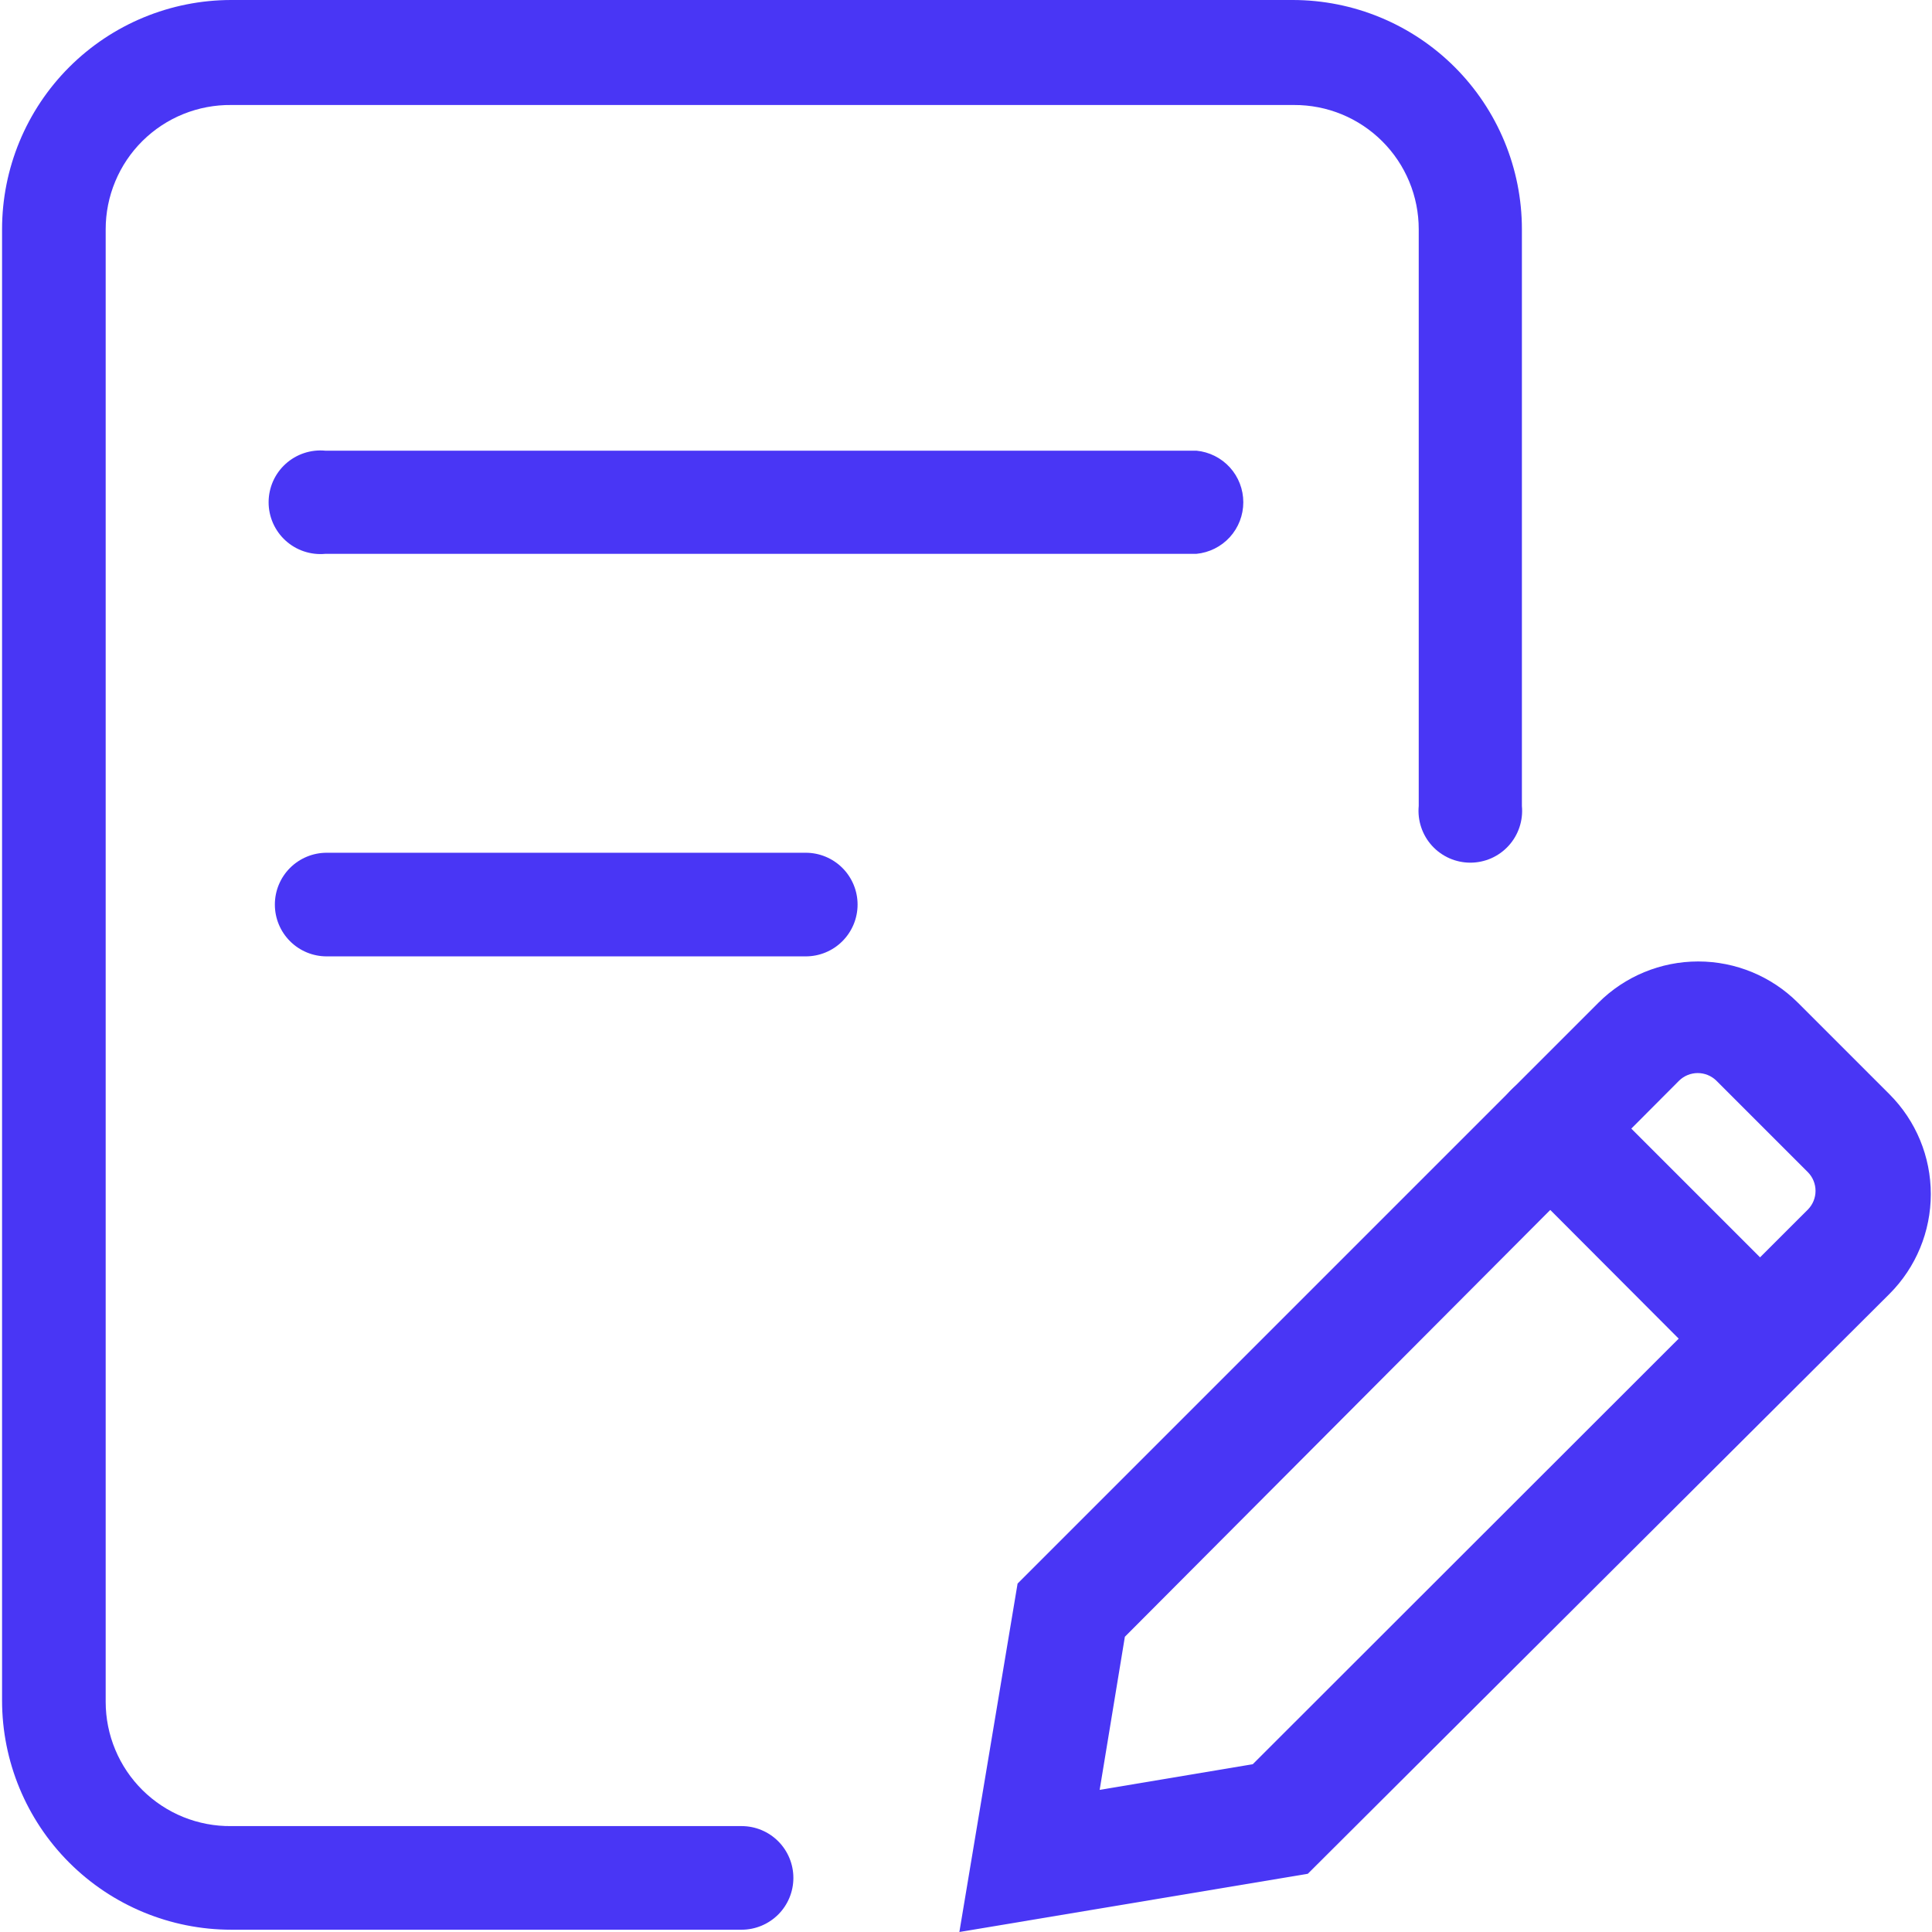 <svg width="60" height="60" viewBox="0 0 60 60" fill="none" xmlns="http://www.w3.org/2000/svg">
<g clip-path="url(#clip0_3039_1354)">
<path d="M23.03 59.929H7.183C5.295 59.929 3.484 59.179 2.149 57.844C0.814 56.509 0.064 54.698 0.064 52.81L0.064 7.119C0.064 5.231 0.814 3.42 2.149 2.085C3.484 0.75 5.295 0 7.183 0L40.145 0C42.033 0 43.844 0.75 45.179 2.085C46.514 3.42 47.264 5.231 47.264 7.119V25.031C47.285 25.254 47.259 25.479 47.188 25.691C47.117 25.904 47.003 26.099 46.852 26.265C46.701 26.431 46.517 26.563 46.313 26.654C46.108 26.744 45.886 26.791 45.662 26.791C45.438 26.791 45.217 26.744 45.012 26.654C44.807 26.563 44.623 26.431 44.472 26.265C44.321 26.099 44.207 25.904 44.136 25.691C44.065 25.479 44.039 25.254 44.06 25.031V7.119C44.06 6.611 43.96 6.108 43.765 5.639C43.57 5.17 43.285 4.744 42.925 4.386C42.565 4.027 42.138 3.743 41.669 3.55C41.199 3.357 40.695 3.259 40.188 3.261H7.183C6.673 3.255 6.167 3.351 5.693 3.542C5.22 3.733 4.79 4.017 4.427 4.375C4.064 4.734 3.776 5.162 3.58 5.633C3.383 6.104 3.282 6.609 3.282 7.119V52.852C3.282 53.363 3.383 53.868 3.58 54.339C3.776 54.81 4.064 55.237 4.427 55.596C4.79 55.955 5.22 56.238 5.693 56.43C6.167 56.621 6.673 56.717 7.183 56.711H23.03C23.457 56.711 23.866 56.88 24.168 57.182C24.47 57.484 24.639 57.893 24.639 58.32C24.639 58.747 24.47 59.156 24.168 59.458C23.866 59.759 23.457 59.929 23.03 59.929Z" fill="#4936F5"/>
<path d="M37.155 17.2H10.102C9.879 17.221 9.654 17.195 9.441 17.124C9.229 17.053 9.034 16.939 8.868 16.788C8.702 16.637 8.57 16.453 8.479 16.248C8.389 16.044 8.342 15.822 8.342 15.598C8.342 15.374 8.389 15.152 8.479 14.947C8.57 14.742 8.702 14.559 8.868 14.408C9.034 14.257 9.229 14.143 9.441 14.072C9.654 14.001 9.879 13.975 10.102 13.996H37.155C37.553 14.034 37.924 14.219 38.194 14.515C38.463 14.811 38.612 15.197 38.612 15.598C38.612 15.998 38.463 16.385 38.194 16.681C37.924 16.977 37.553 17.162 37.155 17.2Z" fill="#4936F5"/>
<path d="M25.024 29.701H10.145C9.718 29.701 9.309 29.532 9.007 29.23C8.705 28.928 8.536 28.519 8.536 28.092C8.536 27.665 8.705 27.256 9.007 26.954C9.309 26.653 9.718 26.483 10.145 26.483H25.024C25.45 26.483 25.86 26.653 26.161 26.954C26.463 27.256 26.633 27.665 26.633 28.092C26.633 28.519 26.463 28.928 26.161 29.23C25.86 29.532 25.45 29.701 25.024 29.701Z" fill="#4936F5"/>
<path d="M54.682 43.384C54.446 43.384 54.213 43.338 53.996 43.248C53.778 43.157 53.581 43.024 53.415 42.857L46.936 36.364C46.602 36.03 46.414 35.577 46.414 35.104C46.414 34.632 46.602 34.178 46.936 33.844C47.271 33.51 47.724 33.322 48.197 33.322C48.669 33.322 49.122 33.51 49.456 33.844L55.949 40.337C56.277 40.674 56.461 41.126 56.461 41.597C56.461 42.068 56.277 42.52 55.949 42.857C55.783 43.024 55.586 43.157 55.368 43.248C55.151 43.338 54.918 43.384 54.682 43.384Z" fill="#4936F5"/>
<path d="M29.794 60L31.602 49.179L49.642 31.139C50.464 30.319 51.578 29.859 52.739 29.859C53.9 29.859 55.013 30.319 55.835 31.139L58.683 33.987C59.503 34.809 59.963 35.922 59.963 37.084C59.963 38.245 59.503 39.358 58.683 40.18L40.615 58.192L29.794 60ZM34.934 50.831L34.151 55.586L38.906 54.789L56.149 37.56C56.299 37.406 56.383 37.199 56.383 36.984C56.383 36.768 56.299 36.561 56.149 36.407L53.301 33.559C53.147 33.409 52.94 33.325 52.724 33.325C52.509 33.325 52.302 33.409 52.148 33.559L34.934 50.831Z" fill="#4936F5"/>
</g>
<defs>
<clipPath id="clip0_3039_1354">
<rect width="60" height="60" fill="white"/>
</clipPath>
</defs>
</svg>
